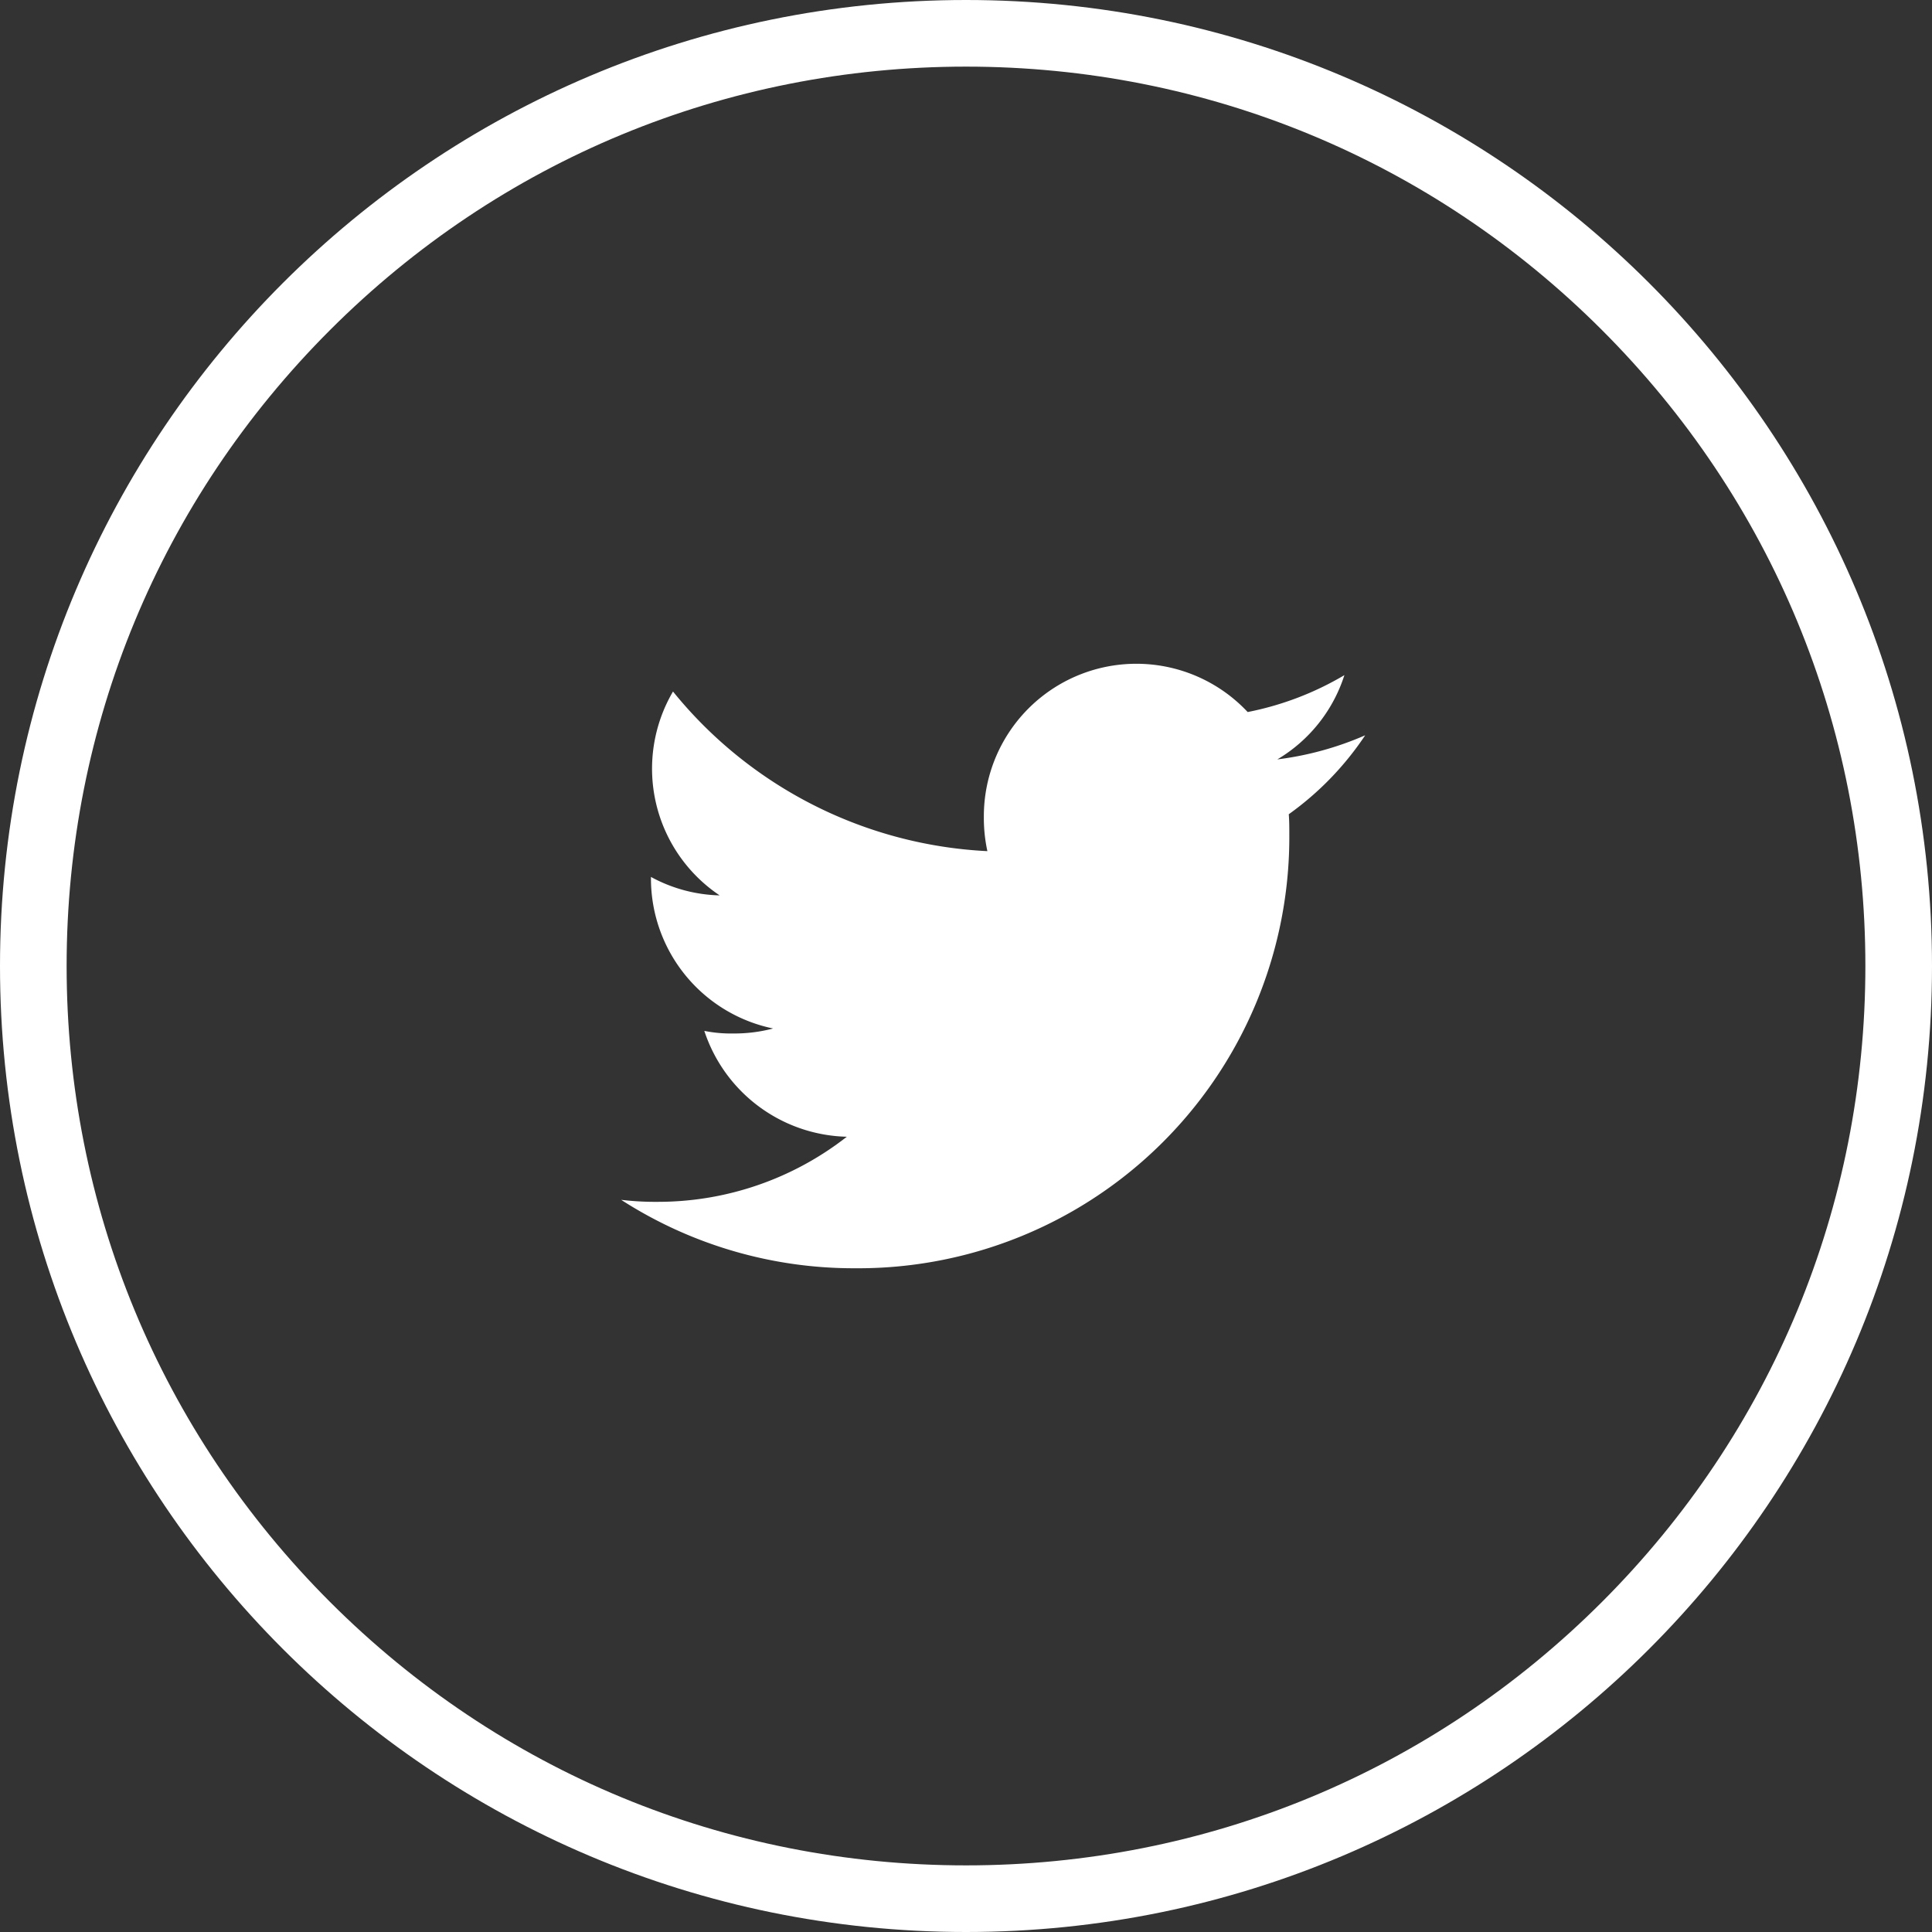 <svg xmlns="http://www.w3.org/2000/svg" width="29" height="29" viewBox="0 0 29 29">
  <rect x="0" y="0" width="29" height="29" fill="#333333" stroke="none"/>
  <g id="black_logo_symbol" data-name="black/logo_symbol" transform="translate(-118.5 -102)">
    <g id="パス_79340" data-name="パス 79340" transform="translate(118.5 102)" fill="none">
      <path d="M14.5,0A14.5,14.5,0,1,1,0,14.5,14.5,14.5,0,0,1,14.5,0Z" stroke="none"/>
      <path d="M 14.5 1 C 10.894 1 7.504 2.404 4.954 4.954 C 2.404 7.504 1 10.894 1 14.5 C 1 18.106 2.404 21.496 4.954 24.046 C 7.504 26.596 10.894 28 14.5 28 C 18.106 28 21.496 26.596 24.046 24.046 C 26.596 21.496 28 18.106 28 14.5 C 28 10.894 26.596 7.504 24.046 4.954 C 21.496 2.404 18.106 1 14.5 1 M 14.5 0 C 22.508 0 29 6.492 29 14.5 C 29 22.508 22.508 29 14.5 29 C 6.492 29 0 22.508 0 14.5 C 0 6.492 6.492 0 14.5 0 Z" stroke="none" fill="#fff"/>
    </g>
    <g id="twitter" transform="translate(124.824 111.963)">
      <g id="グループ_1" data-name="グループ 1" transform="translate(3 0)">
        <path id="パス_1653" data-name="パス 1653" d="M11.168,49.074a4.774,4.774,0,0,1-1.319.362,2.277,2.277,0,0,0,1.007-1.265,4.576,4.576,0,0,1-1.452.554,2.289,2.289,0,0,0-3.96,1.566,2.357,2.357,0,0,0,.053.522A6.481,6.481,0,0,1,.778,48.417a2.29,2.29,0,0,0,.7,3.06A2.261,2.261,0,0,1,.447,51.2v.025a2.3,2.3,0,0,0,1.834,2.25,2.285,2.285,0,0,1-.6.075,2.024,2.024,0,0,1-.433-.039A2.311,2.311,0,0,0,3.387,55.1a4.6,4.6,0,0,1-2.839.977A4.289,4.289,0,0,1,0,56.047a6.446,6.446,0,0,0,3.512,1.027,6.472,6.472,0,0,0,6.517-6.515c0-.1,0-.2-.008-.3A4.567,4.567,0,0,0,11.168,49.074Z" transform="translate(0 -48)" fill="#fff"/>
      </g>
    </g>
  </g>
</svg>
